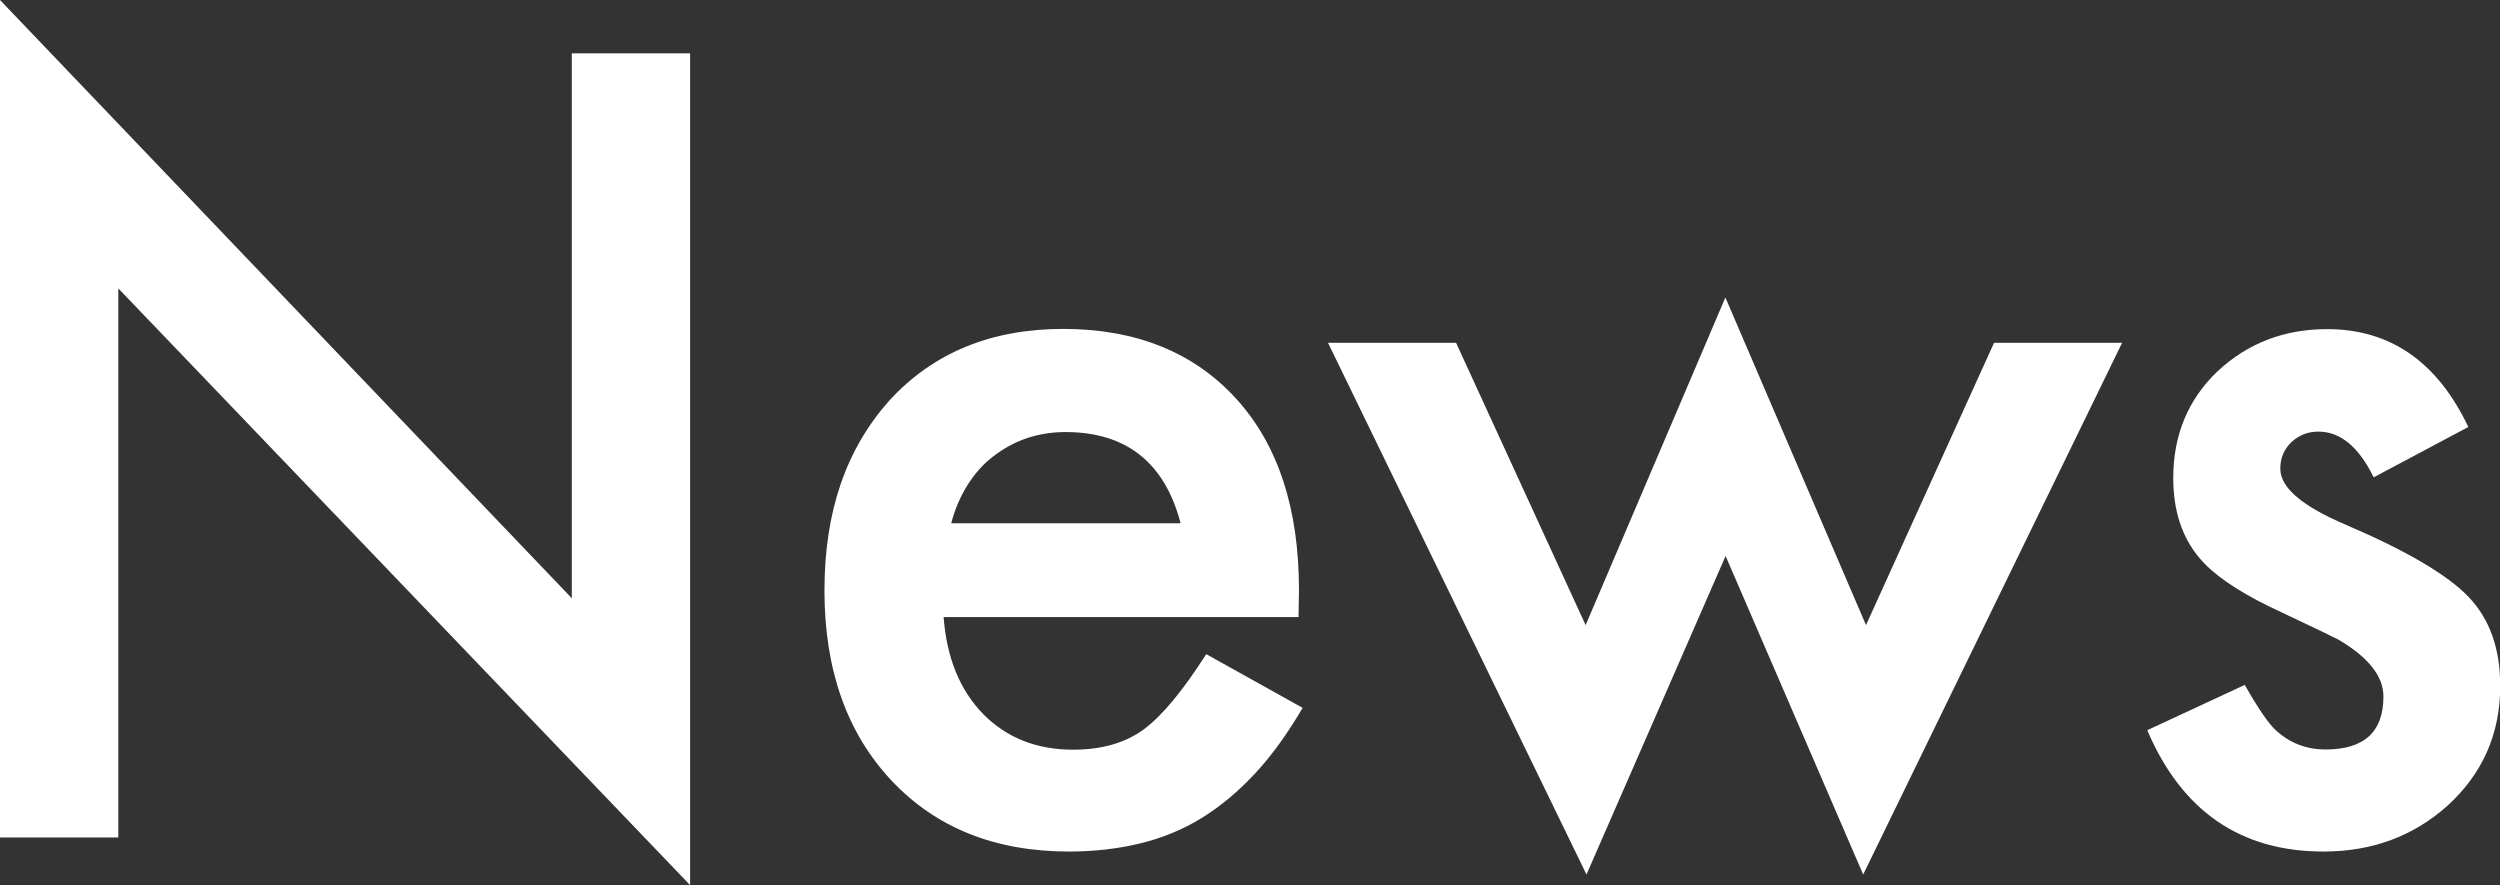 <?xml version="1.0" encoding="UTF-8"?><svg id="_レイヤー_2" xmlns="http://www.w3.org/2000/svg" viewBox="0 0 115.38 40.85"><rect x="0" y="0" width="115.38" height="40.85" fill="#333333" stroke="none"/><defs><style>.cls-1{fill:#fff;}</style></defs><g id="_1"><path class="cls-1" d="M0,38.65V0l26.39,27.61V2.46h5.46v38.39L5.46,13.31v25.34H0Z"/><path class="cls-1" d="M59.91,28.48h-16.36c.14,1.88.75,3.37,1.83,4.48,1.08,1.09,2.46,1.64,4.15,1.64,1.31,0,2.4-.31,3.26-.94.84-.62,1.8-1.78,2.88-3.47l4.45,2.48c-.69,1.17-1.41,2.18-2.18,3.01s-1.59,1.52-2.46,2.06-1.82.93-2.84,1.18-2.12.38-3.3.38c-3.41,0-6.14-1.09-8.2-3.28-2.06-2.2-3.09-5.12-3.09-8.77s1-6.53,3-8.77c2.02-2.2,4.69-3.3,8.02-3.3s6.02,1.07,7.97,3.21c1.94,2.12,2.91,5.07,2.91,8.84l-.02,1.24ZM54.49,24.16c-.73-2.81-2.51-4.22-5.32-4.22-.64,0-1.24.1-1.8.29s-1.07.48-1.54.84-.86.81-1.18,1.32-.58,1.1-.75,1.76h10.59Z"/><path class="cls-1" d="M67.2,15.82l5.98,13.03,6.45-15.12,6.49,15.12,5.91-13.03h5.91l-11.95,24.54-6.35-14.7-6.42,14.7-11.93-24.54h5.93Z"/><path class="cls-1" d="M113.91,19.71l-4.36,2.32c-.69-1.41-1.54-2.11-2.55-2.11-.48,0-.9.16-1.24.48-.34.32-.52.73-.52,1.23,0,.88,1.02,1.74,3.05,2.6,2.8,1.2,4.68,2.31,5.65,3.33.97,1.02,1.45,2.38,1.45,4.1,0,2.2-.81,4.05-2.44,5.53-1.58,1.41-3.48,2.11-5.72,2.11-3.83,0-6.54-1.87-8.13-5.6l4.5-2.09c.62,1.09,1.1,1.79,1.43,2.09.64.59,1.41.89,2.3.89,1.78,0,2.67-.81,2.67-2.44,0-.94-.69-1.81-2.06-2.62-.53-.27-1.06-.52-1.59-.77-.53-.25-1.07-.51-1.62-.77-1.53-.75-2.61-1.5-3.23-2.25-.8-.95-1.2-2.18-1.2-3.68,0-1.98.68-3.62,2.04-4.92,1.39-1.3,3.08-1.95,5.06-1.95,2.92,0,5.09,1.51,6.52,4.52Z"/></g></svg>